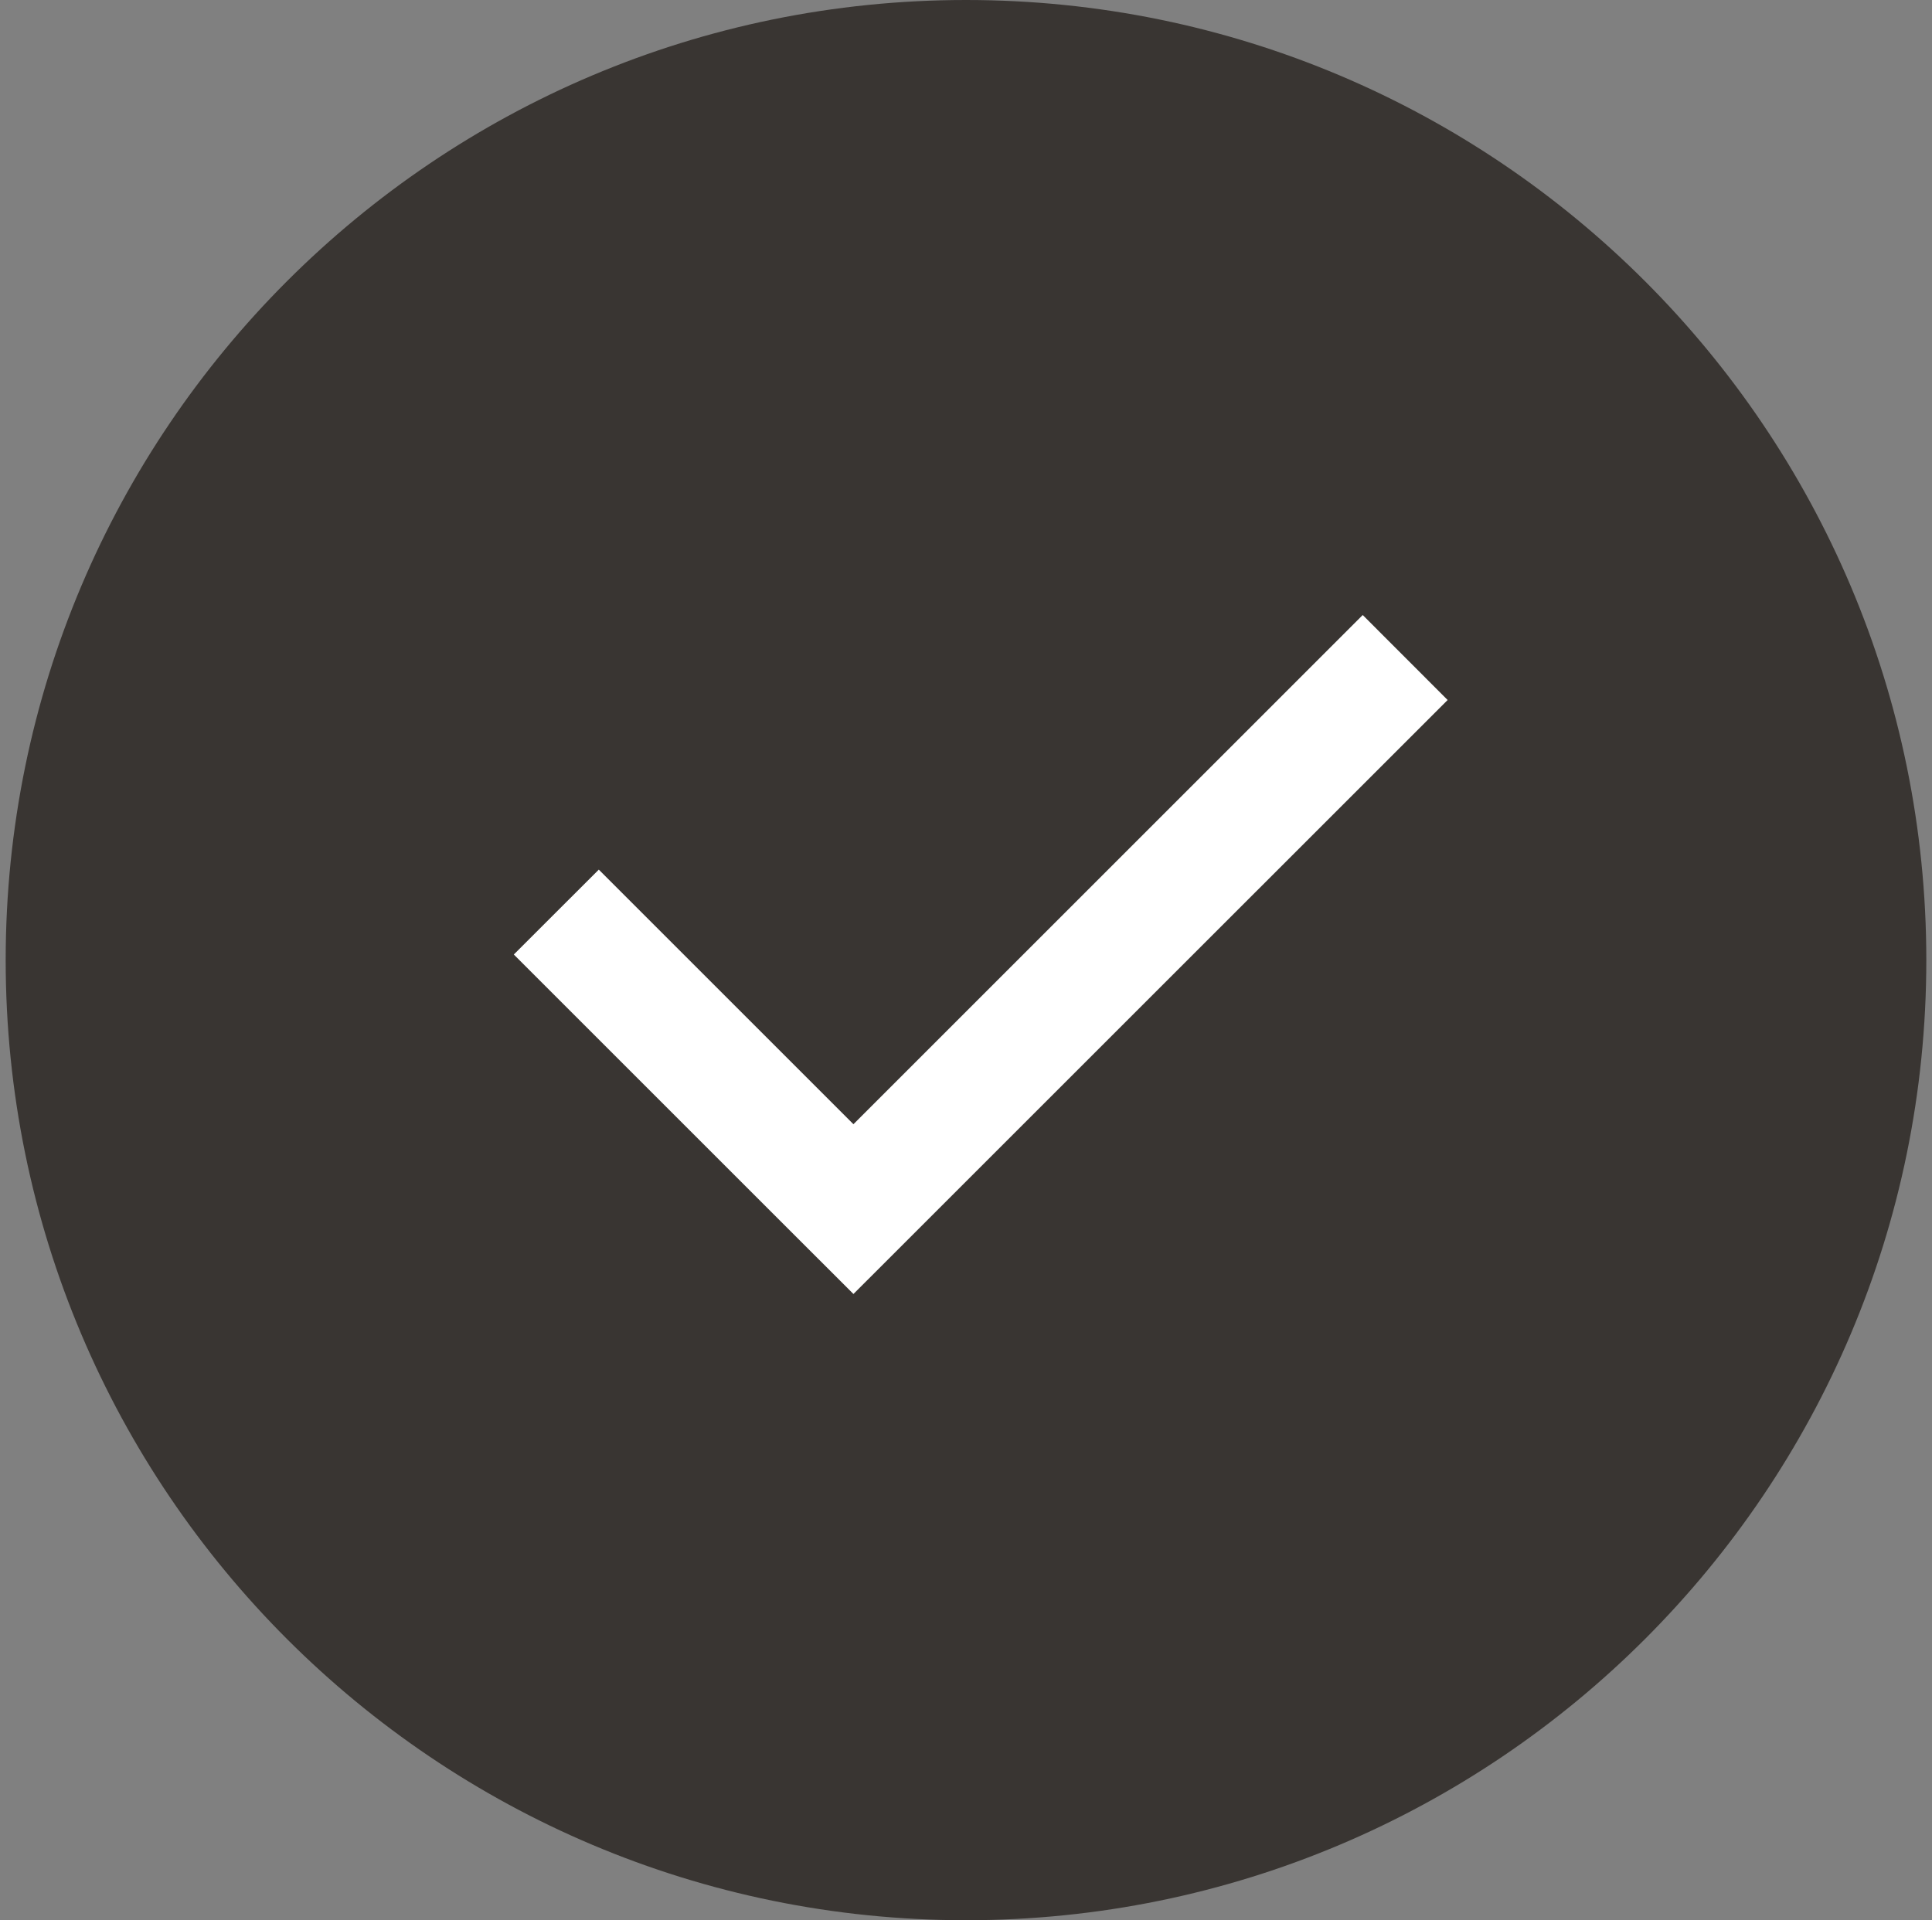 <?xml version="1.0" encoding="UTF-8"?> <svg xmlns="http://www.w3.org/2000/svg" width="170" height="169" viewBox="0 0 170 169" fill="none"><rect x="0" y="0" width="170" height="169" fill="#808080" stroke="none"/> <path d="M85 0C38.335 0 0.5 37.835 0.5 84.5C0.5 131.165 38.335 169 85 169C131.665 169 169.5 131.165 169.5 84.5C169.5 37.835 131.665 0 85 0Z" fill="#393532"></path> <path d="M67.618 106.414L75.096 113.885L127.38 61.608L119.909 54.129L75.096 98.943L52.689 76.536L45.211 84.007L67.618 106.414Z" fill="white"></path> </svg> 